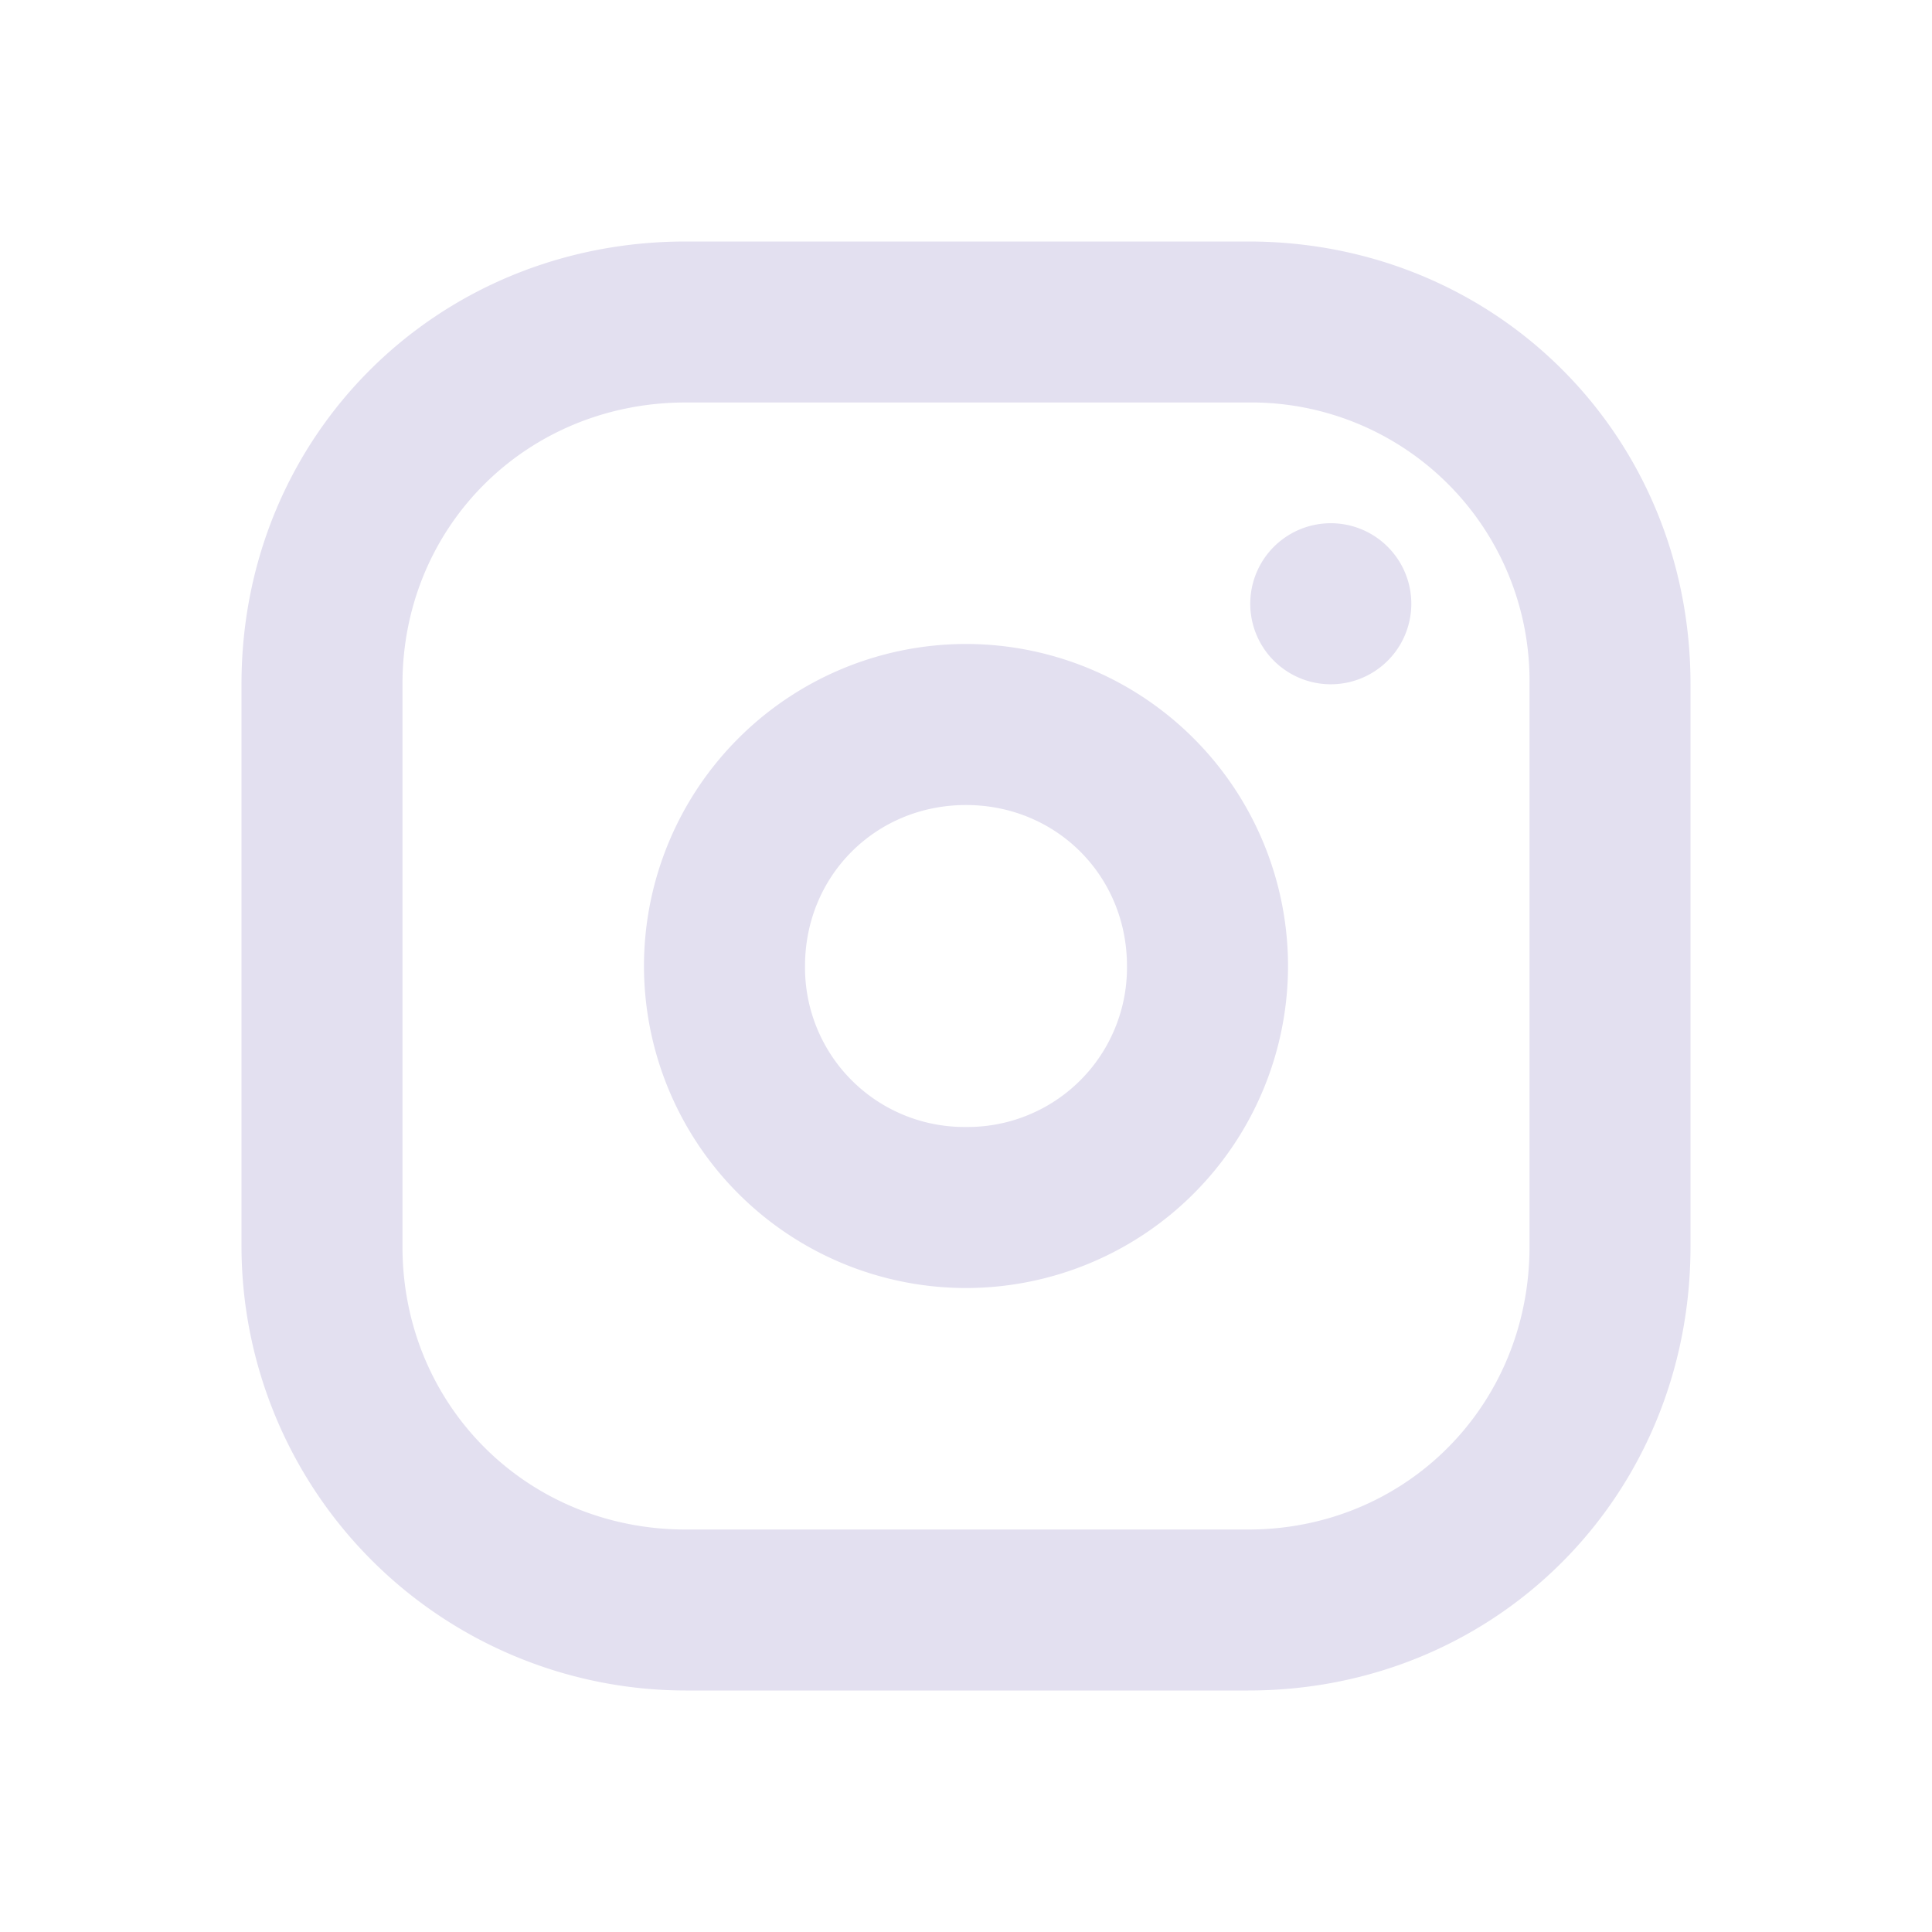 <svg fill="none" height="25" width="25" xmlns="http://www.w3.org/2000/svg"><path d="M16.152 3.125H8.874c-3.224 0-5.749 2.516-5.749 5.726v7.28a5.753 5.753 0 0 0 5.749 5.744h7.278c3.21 0 5.723-2.523 5.723-5.745V8.851c0-3.21-2.514-5.726-5.723-5.726Zm3.64 13.005c0 2.053-1.6 3.662-3.64 3.662H8.874c-2.055 0-3.666-1.609-3.666-3.662V8.851c0-2.043 1.61-3.643 3.666-3.643h7.278a3.602 3.602 0 0 1 3.64 3.643v7.28Z" fill="#E3E0F0"></path><path d="M12.5 8.333A4.17 4.17 0 0 0 8.333 12.5a4.17 4.17 0 0 0 4.167 4.167 4.17 4.17 0 0 0 4.167-4.167A4.17 4.17 0 0 0 12.5 8.333Zm0 6.25a2.062 2.062 0 0 1-2.083-2.083c0-1.168.915-2.083 2.083-2.083 1.168 0 2.083.915 2.083 2.083a2.062 2.062 0 0 1-2.083 2.083ZM17.188 8.854a1.042 1.042 0 1 0 0-2.083 1.042 1.042 0 0 0 0 2.083Z" fill="#E3E0F0"></path></svg>